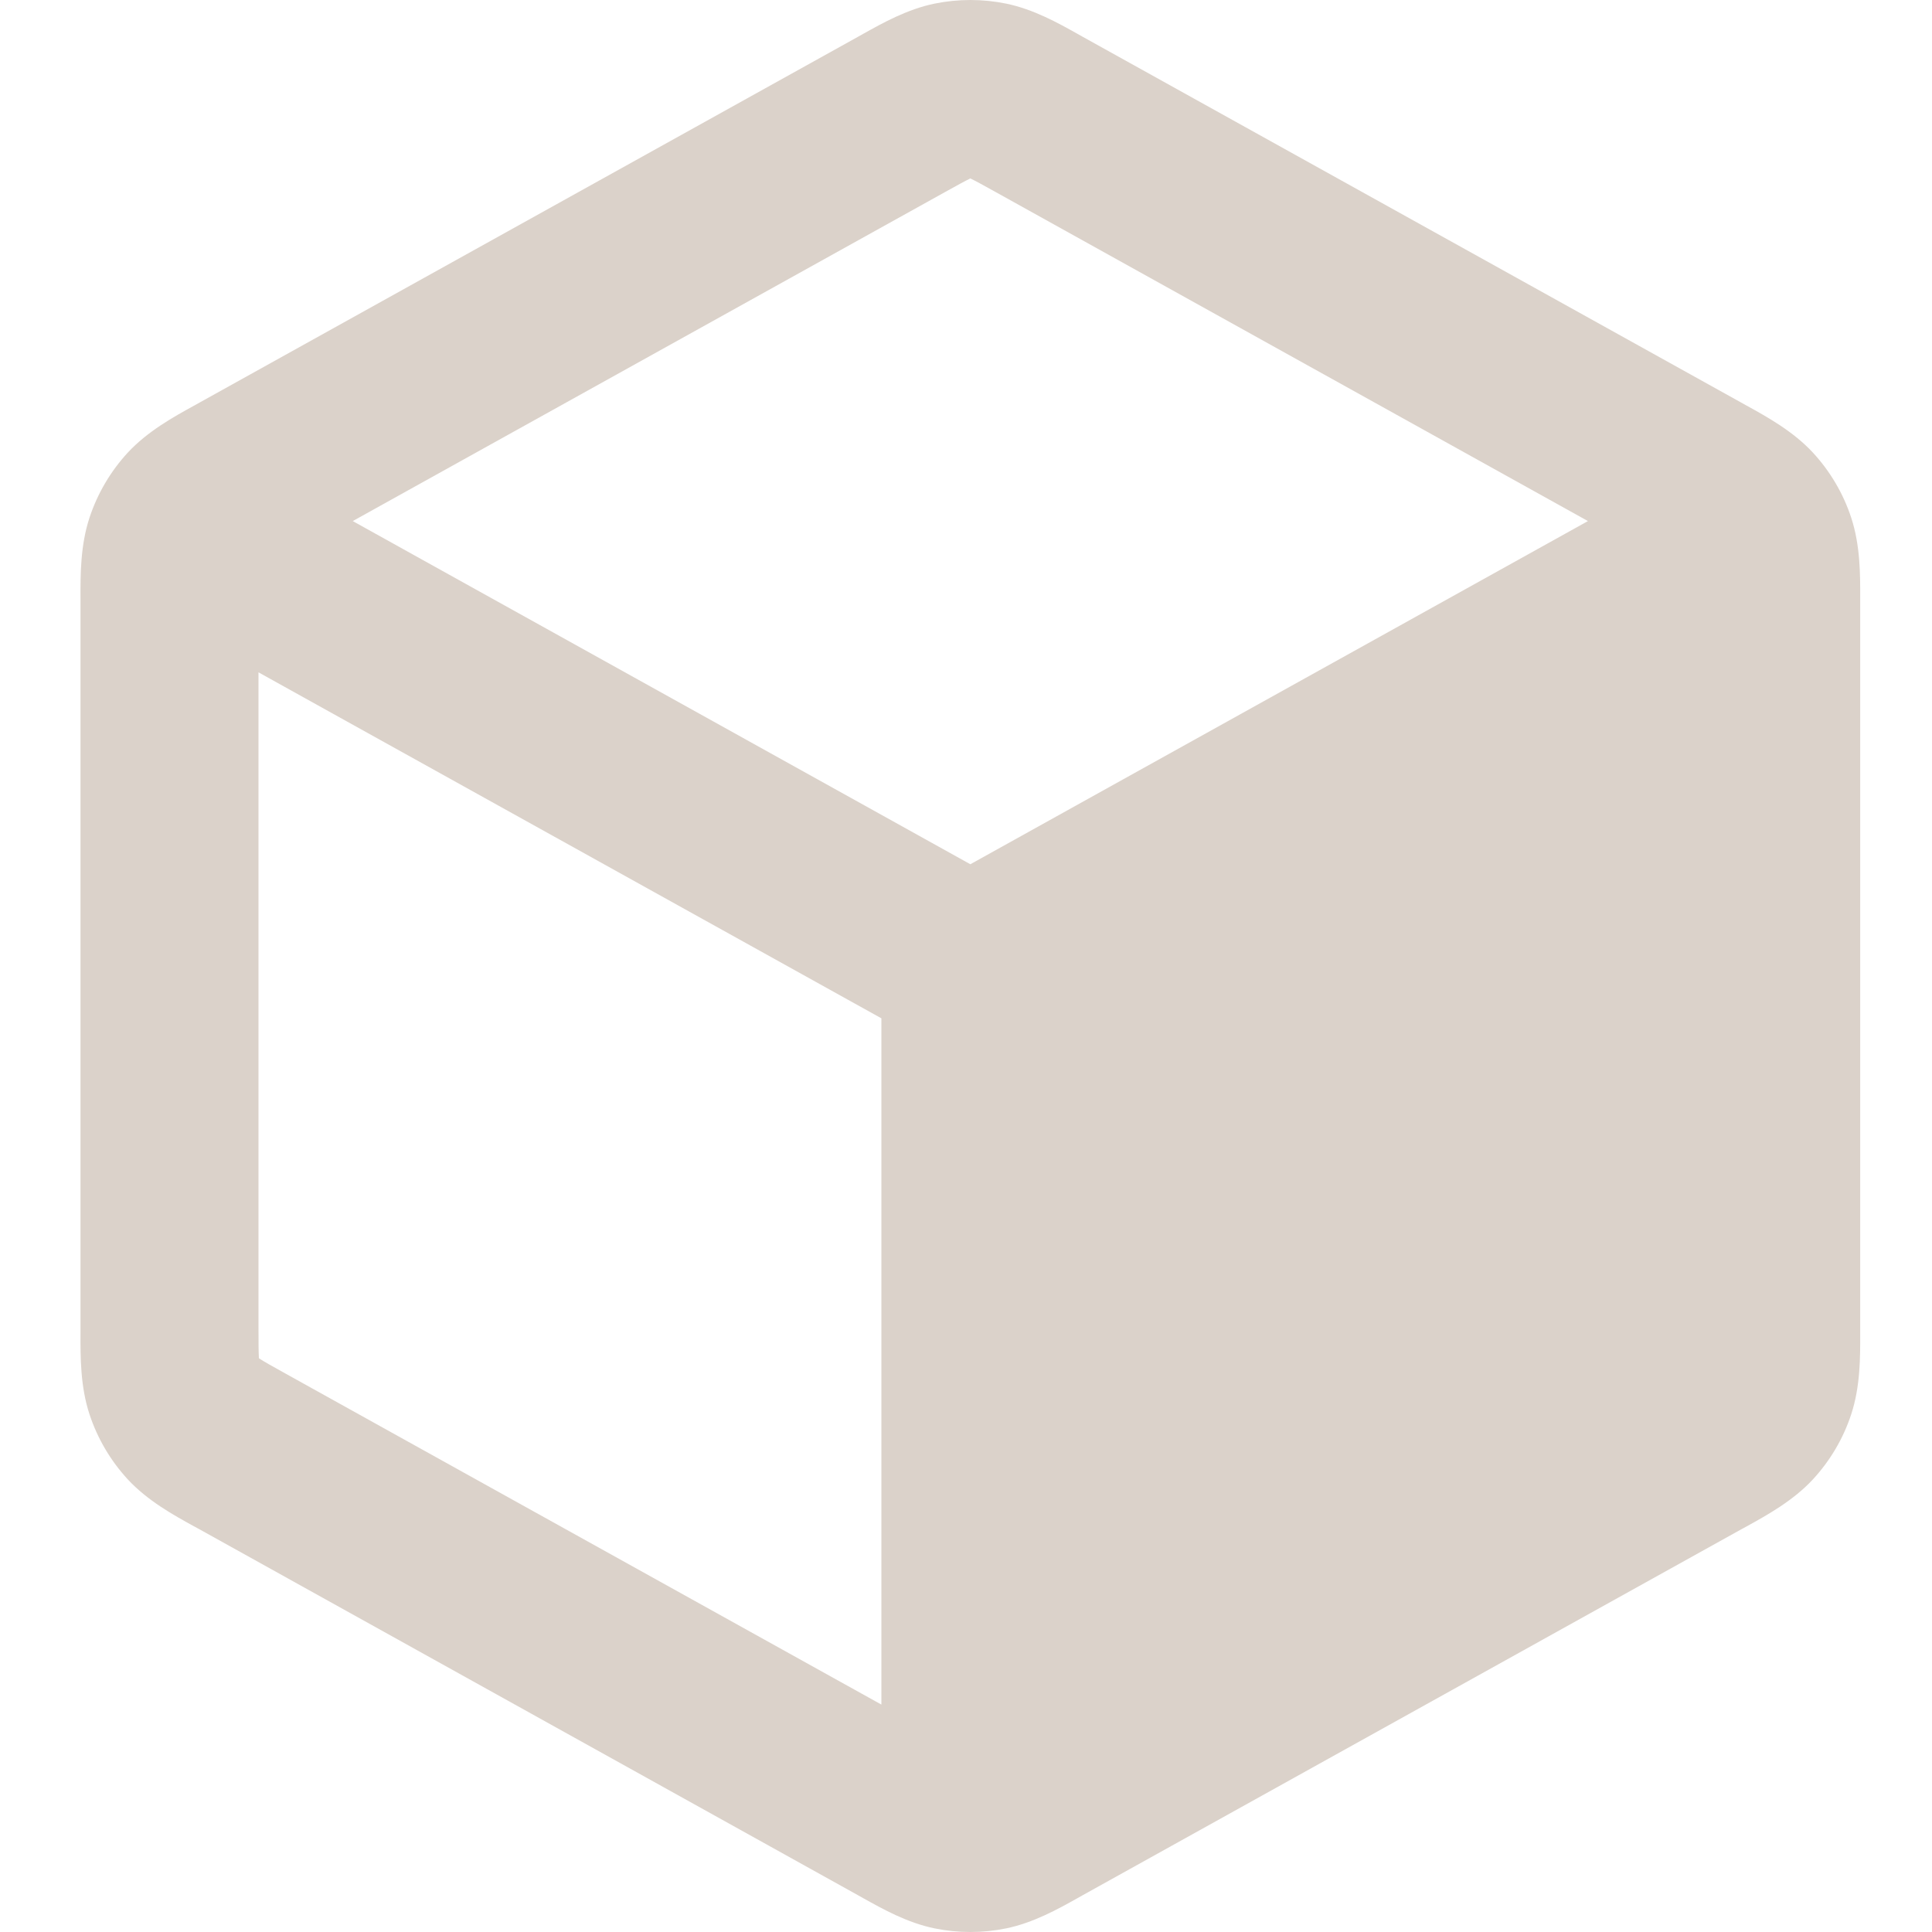 <svg width="24" height="24" viewBox="0 0 24 24" fill="none" xmlns="http://www.w3.org/2000/svg">
<path fill-rule="evenodd" clip-rule="evenodd" d="M12.499 0.045C12.206 -0.015 11.903 -0.015 11.609 0.045C11.269 0.115 10.966 0.285 10.724 0.42L10.658 0.457L2.479 5.001C2.456 5.014 2.433 5.027 2.409 5.04C2.153 5.181 1.832 5.358 1.585 5.625C1.372 5.857 1.211 6.131 1.112 6.43C0.998 6.776 0.999 7.142 1 7.434C1 7.461 1 7.488 1 7.514V16.486C1 16.512 1 16.539 1 16.566C0.999 16.858 0.998 17.224 1.112 17.57C1.211 17.869 1.372 18.143 1.585 18.375C1.832 18.642 2.153 18.819 2.409 18.96C2.433 18.973 2.456 18.986 2.479 18.998L10.658 23.543L10.724 23.58C10.966 23.715 11.269 23.885 11.609 23.955C11.903 24.015 12.206 24.015 12.499 23.955C12.839 23.885 13.143 23.715 13.384 23.58L13.45 23.543L21.63 18.998C21.64 18.993 21.65 18.987 21.66 18.982C21.673 18.975 21.686 18.967 21.7 18.96C21.955 18.819 22.276 18.642 22.523 18.375C22.736 18.143 22.898 17.869 22.996 17.57C23.11 17.224 23.109 16.858 23.108 16.566C23.108 16.539 23.108 16.512 23.108 16.486V7.514C23.108 7.488 23.108 7.461 23.108 7.434C23.109 7.142 23.11 6.776 22.996 6.43C22.898 6.131 22.736 5.857 22.523 5.625C22.276 5.358 21.955 5.181 21.7 5.04L21.699 5.04C21.675 5.027 21.652 5.014 21.63 5.001L13.45 0.457L13.384 0.42C13.143 0.285 12.839 0.115 12.499 0.045ZM11.732 2.39C11.9 2.297 11.985 2.25 12.049 2.219L12.054 2.216L12.059 2.219C12.123 2.25 12.209 2.297 12.376 2.39L19.726 6.473L12.054 10.736L4.382 6.473L11.732 2.39ZM3.211 8.352L10.949 12.65L10.949 21.175L3.552 17.066C3.375 16.968 3.285 16.917 3.222 16.877L3.217 16.873L3.216 16.867C3.212 16.792 3.211 16.689 3.211 16.486V8.352Z" fill="#DBD2CA"/>
</svg>
